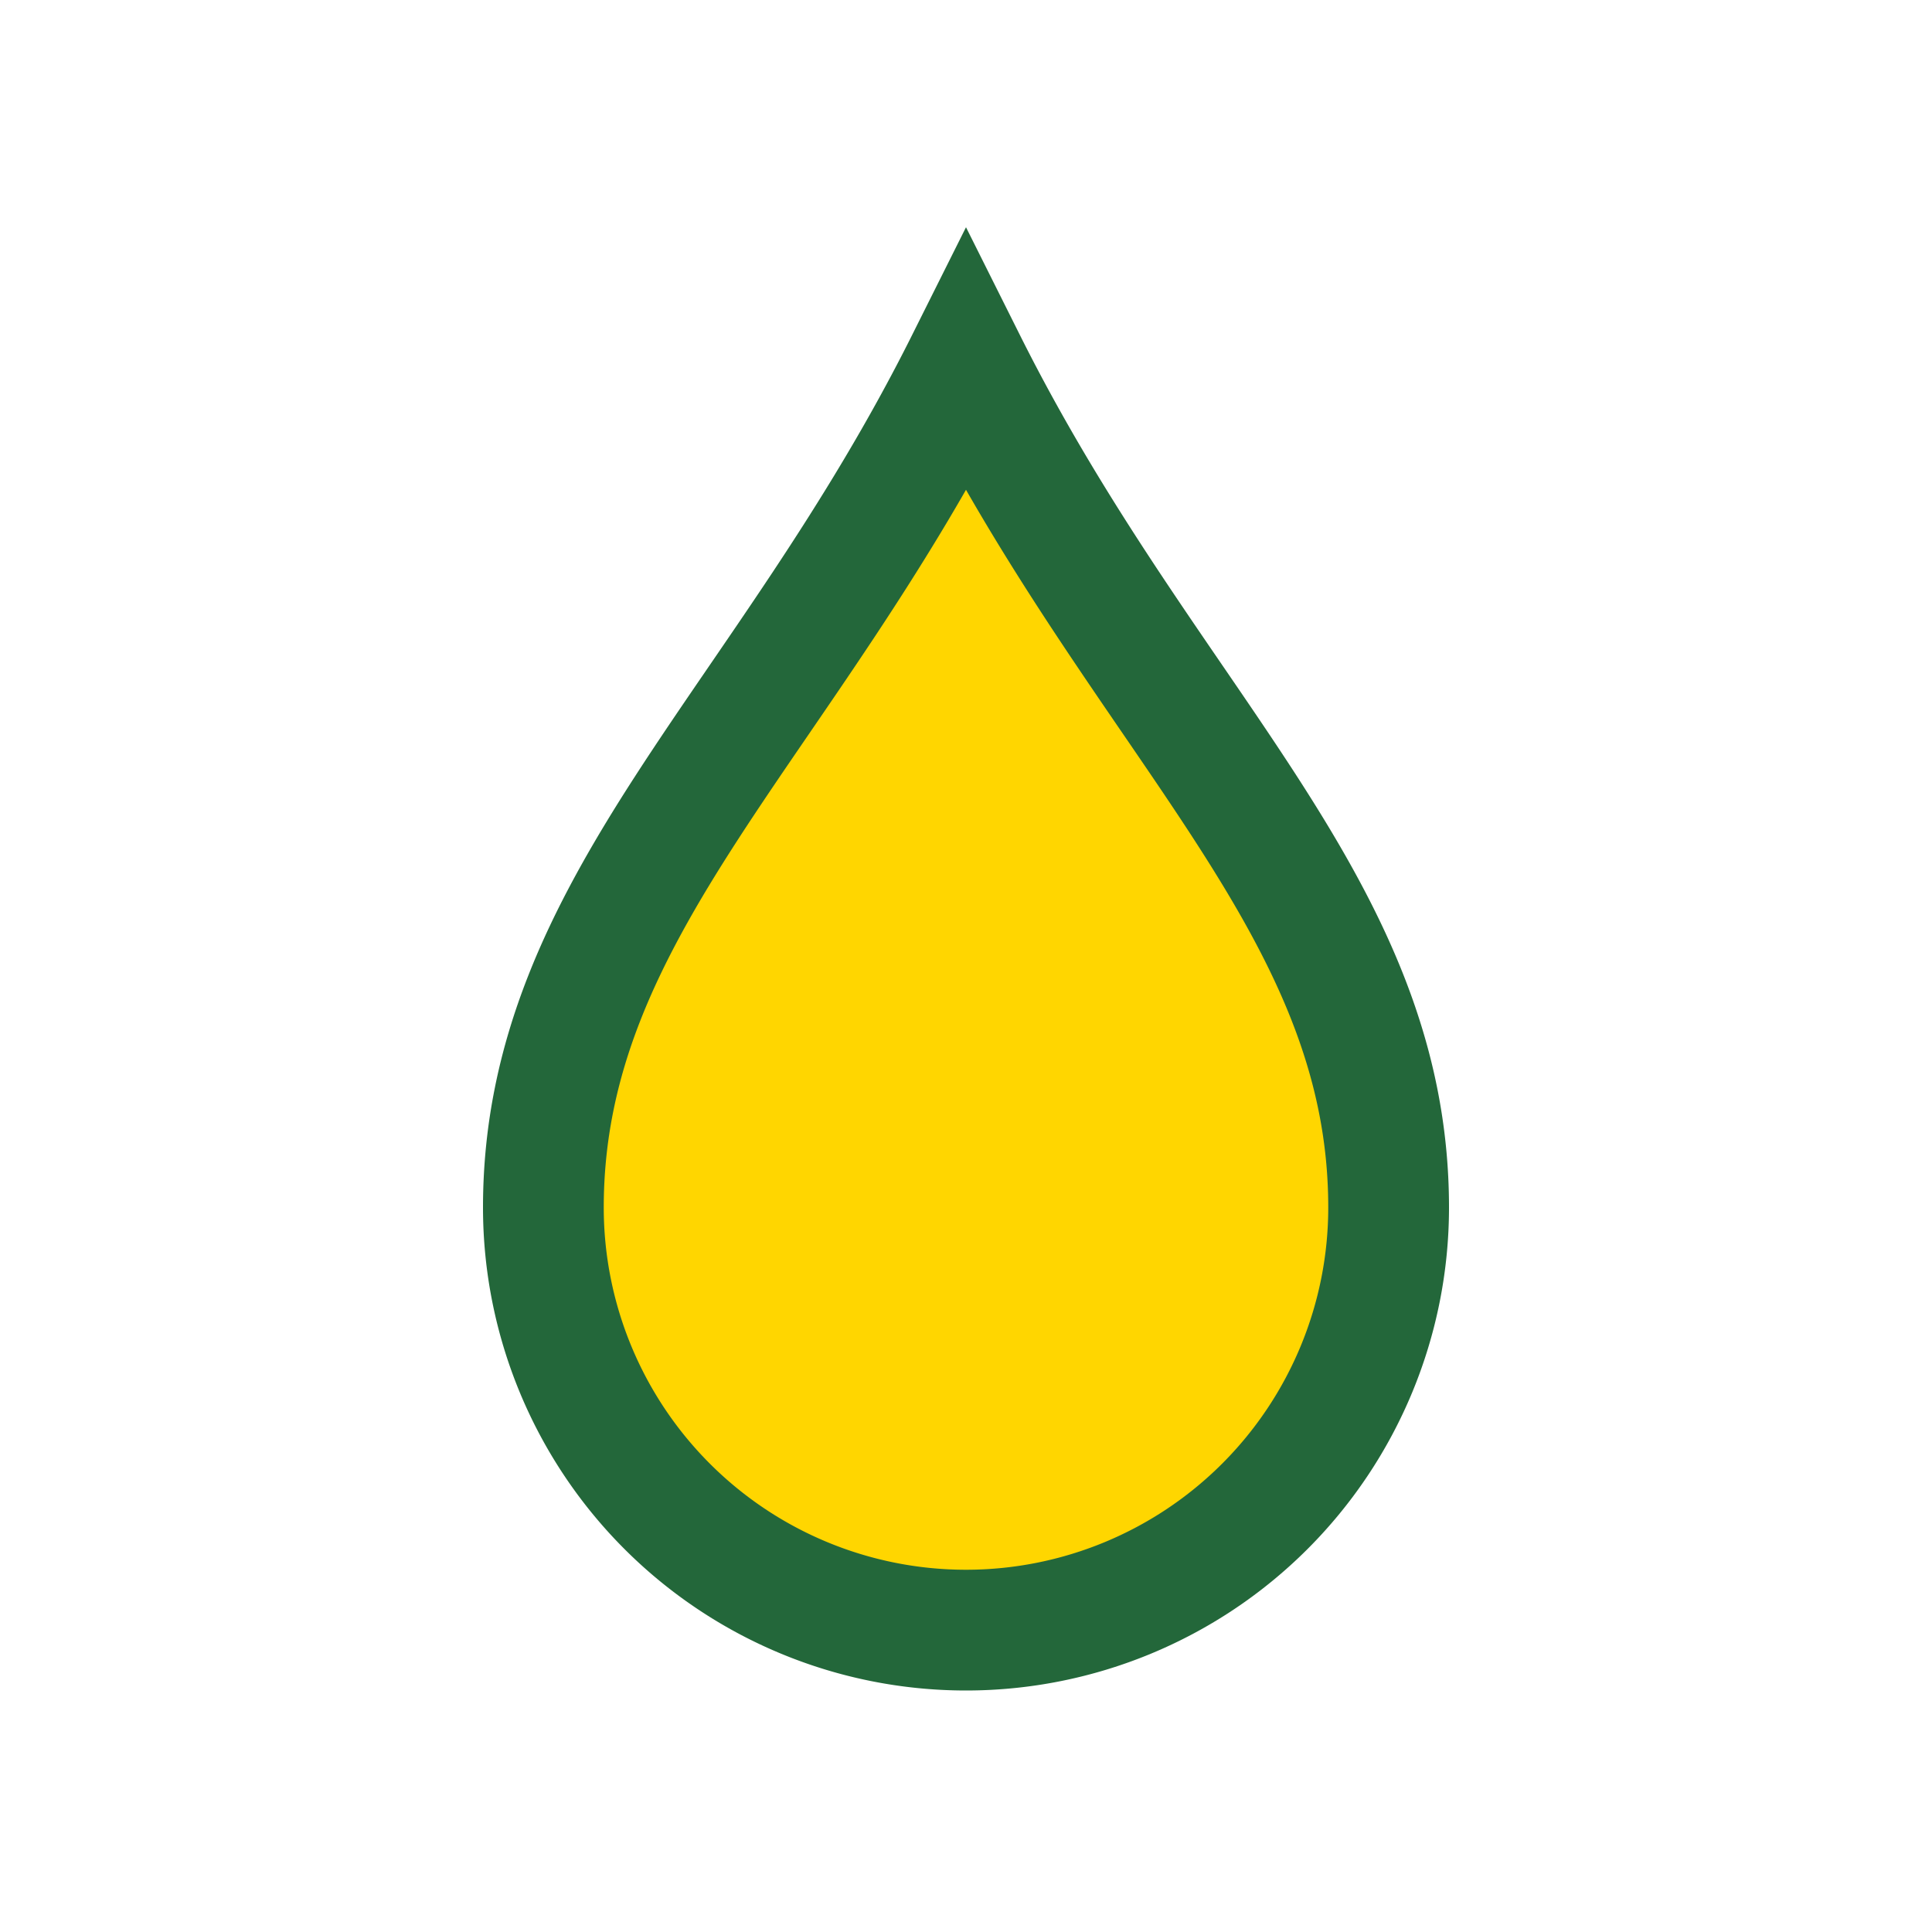 <?xml version="1.0" encoding="UTF-8"?>
<svg xmlns="http://www.w3.org/2000/svg" width="32" height="32" viewBox="0 0 32 32"><path d="M16 6c3 6 7 9 7 14a7 7 0 1 1-14 0c0-5 4-8 7-14z" fill="#FFD600" stroke="#23673A" stroke-width="2"/></svg>